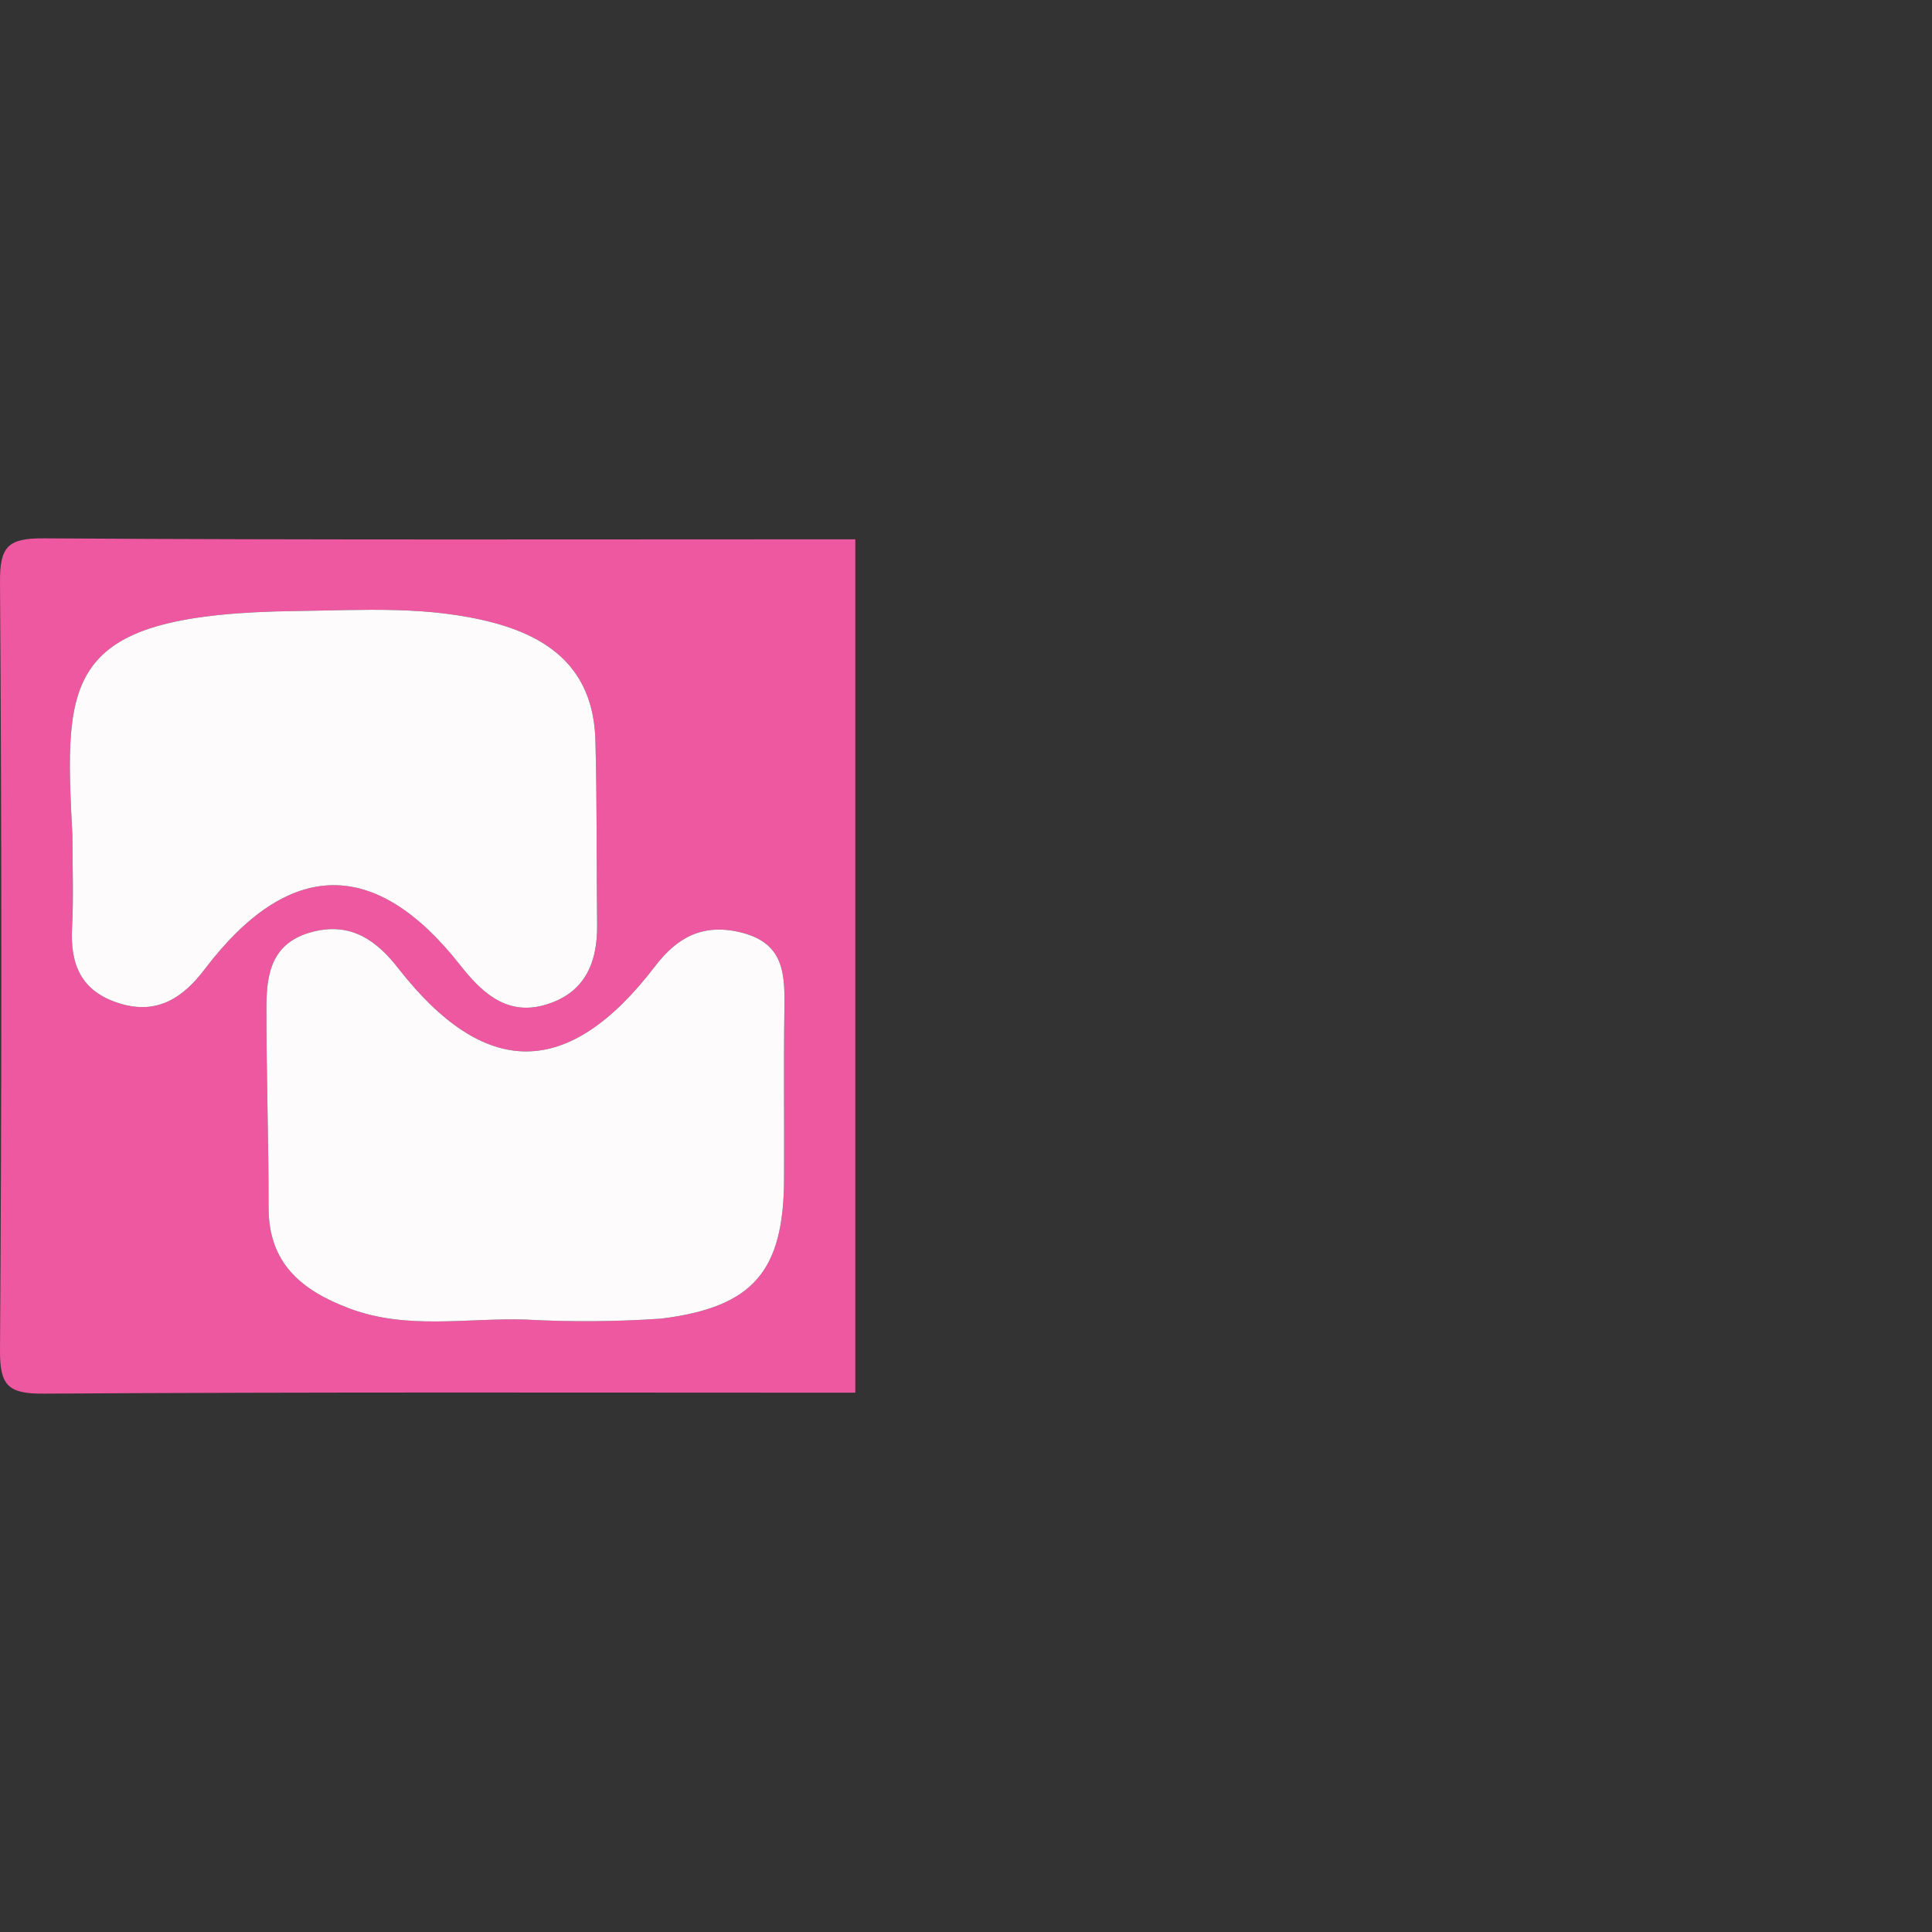 <?xml version="1.0" encoding="UTF-8"?> <svg xmlns="http://www.w3.org/2000/svg" width="384" height="384" viewBox="0 0 384 384" fill="none"><rect x="0" y="0" width="384" height="384" fill="#333333" stroke="none"/> <g clip-path="url(#clip0_203_7)"> <path d="M170 276.812C116.227 276.812 62.452 276.657 8.681 276.999C1.6 277.044 -0.048 275.403 0.001 268.329C0.352 217.445 0.352 166.559 0.001 115.671C-0.048 108.597 1.6 106.956 8.681 107.001C62.452 107.343 116.227 107.188 170 107.188V276.812ZM14.39 166.008C14.39 172.116 14.652 178.237 14.323 184.327C13.922 191.744 16.139 197.087 23.784 199.443C31.363 201.778 36.474 198.188 40.668 192.662C57.403 170.615 74.619 170.419 91.408 191.761C95.374 196.803 100.341 201.895 108.018 199.814C116.092 197.625 118.777 191.581 118.685 183.765C118.541 171.552 118.685 159.333 118.341 147.126C117.974 134.074 110.542 127.121 98.243 123.819C85.23 120.324 72.072 121.284 58.966 121.444C12.453 122.01 12.739 134.409 14.39 166.008ZM104.527 262.281C113.468 262.763 122.43 262.701 131.364 262.094C149.803 259.821 155.739 252.596 155.839 234.393C155.901 223.087 155.745 211.779 155.906 200.475C156.004 193.575 155.896 187.39 147.148 185.299C139.562 183.486 134.511 186.409 130.207 192.037C112.99 214.551 96.409 214.574 79.134 192.424C75.061 187.202 70.024 183.239 62.306 185.159C53.881 187.256 52.956 193.602 52.948 200.403C52.933 213.588 53.405 226.774 53.38 239.96C53.358 251.143 59.985 256.519 69.496 260.084C80.959 264.38 92.862 261.893 104.527 262.281Z" fill="#EE58A0"></path> <path d="M14.389 166.008C12.739 134.409 12.453 122.01 58.966 121.444C72.072 121.284 85.23 120.324 98.243 123.818C110.542 127.121 117.974 134.074 118.341 147.126C118.685 159.333 118.54 171.552 118.685 183.765C118.777 191.581 116.092 197.625 108.018 199.814C100.34 201.895 95.374 196.803 91.407 191.761C74.618 170.419 57.403 170.615 40.668 192.662C36.473 198.188 31.363 201.778 23.783 199.442C16.139 197.087 13.922 191.744 14.323 184.327C14.652 178.237 14.39 172.115 14.389 166.008Z" fill="#FEFBFD"></path> <path d="M104.527 262.281C92.862 261.893 80.959 264.38 69.496 260.084C59.985 256.519 53.358 251.143 53.38 239.959C53.406 226.774 52.933 213.588 52.948 200.403C52.956 193.601 53.881 187.256 62.306 185.159C70.024 183.239 75.061 187.202 79.134 192.424C96.409 214.573 112.99 214.551 130.207 192.037C134.511 186.409 139.562 183.486 147.148 185.299C155.896 187.39 156.004 193.575 155.906 200.475C155.745 211.779 155.901 223.087 155.839 234.393C155.739 252.596 149.803 259.821 131.364 262.094C122.43 262.701 113.468 262.763 104.527 262.281V262.281Z" fill="#FEFBFD"></path> </g> <defs> <clipPath id="clip0_203_7"> <rect width="170" height="170" fill="white" transform="translate(0 107)"></rect> </clipPath> </defs> </svg> 
